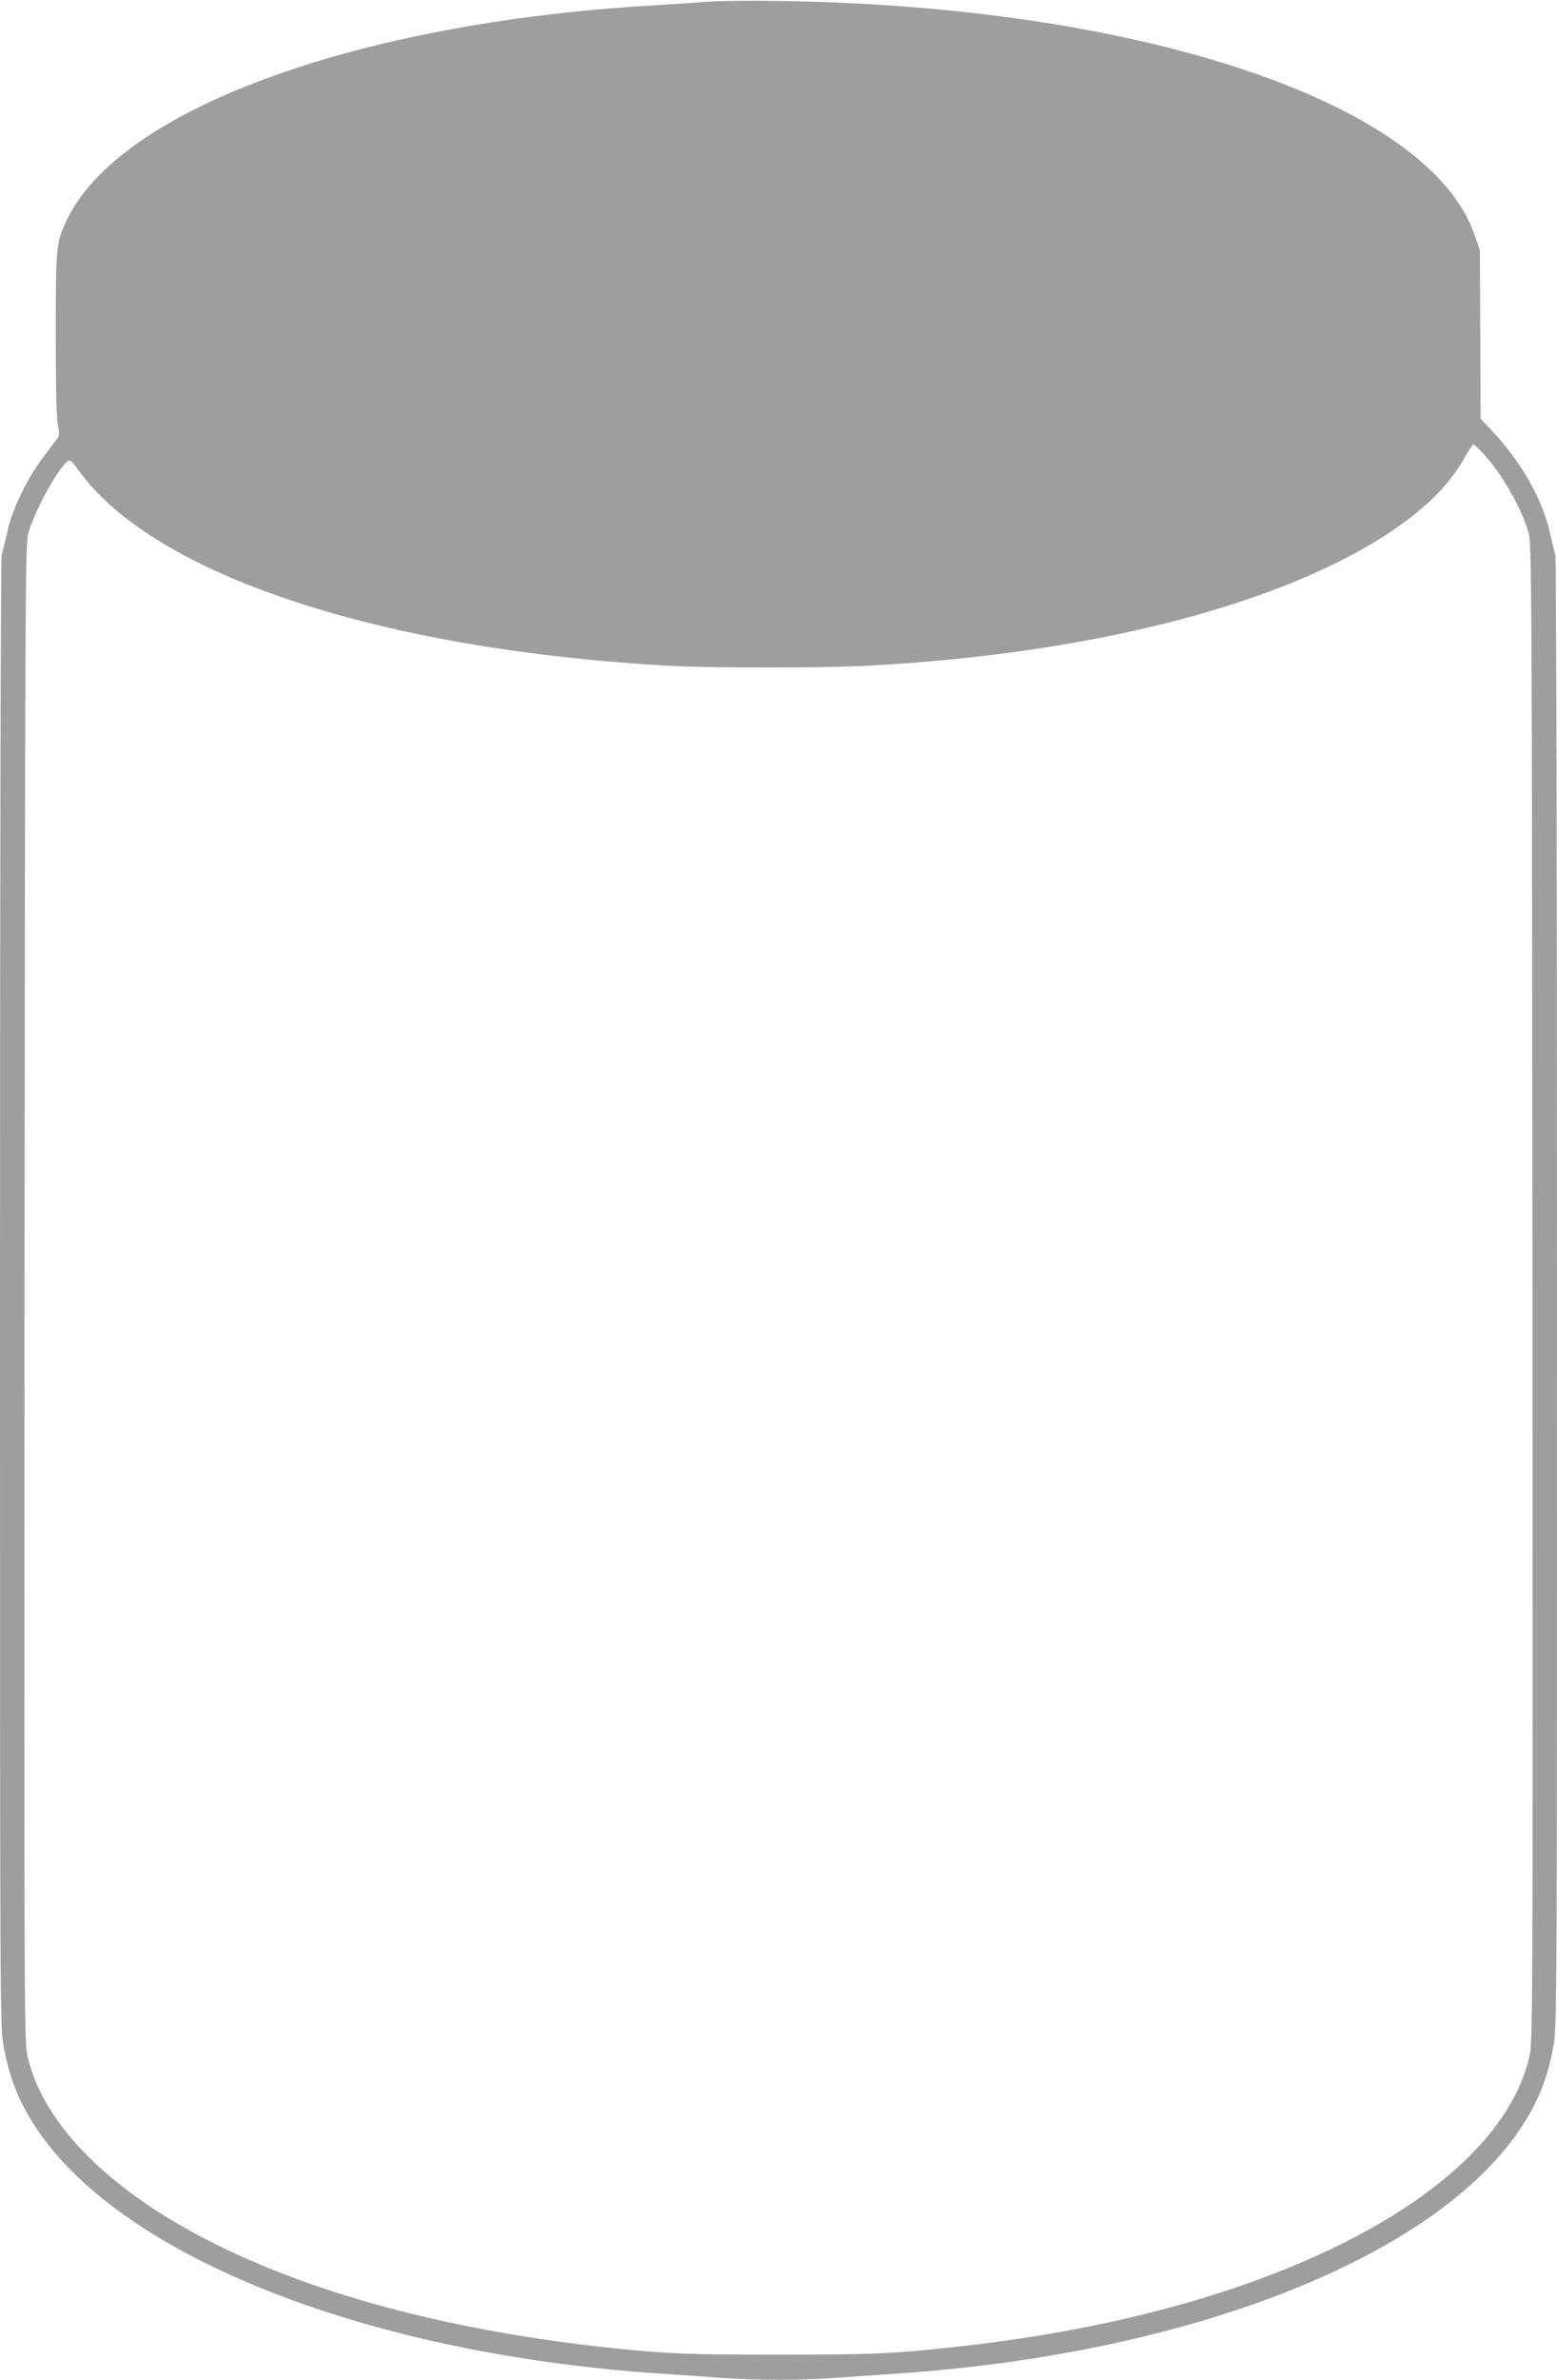 <?xml version="1.0" standalone="no"?>
<!DOCTYPE svg PUBLIC "-//W3C//DTD SVG 20010904//EN"
 "http://www.w3.org/TR/2001/REC-SVG-20010904/DTD/svg10.dtd">
<svg version="1.0" xmlns="http://www.w3.org/2000/svg"
 width="838pt" height="1280pt" viewBox="0 0 838 1280"
 preserveAspectRatio="xMidYMid meet">
<g transform="translate(0,1280) scale(0.1,-0.1)"
fill="#9e9e9e" stroke="none">
<path d="M3800 12790 c-58 -5 -193 -13 -300 -20 -1598 -95 -2873 -566 -3145
-1163 -53 -115 -55 -139 -55 -602 0 -282 4 -451 11 -488 10 -46 9 -60 -2 -75
-8 -11 -42 -56 -77 -102 -87 -115 -165 -276 -192 -398 -12 -53 -26 -111 -31
-128 -5 -18 -9 -1602 -9 -3977 0 -3939 0 -3946 21 -4052 35 -184 92 -316 200
-469 481 -673 1773 -1174 3307 -1281 119 -8 280 -19 357 -25 179 -13 431 -13
610 0 77 6 238 17 357 25 1534 107 2826 608 3307 1281 108 153 165 285 200
469 21 106 21 113 21 4052 0 2375 -4 3959 -9 3977 -5 17 -19 75 -31 128 -39
173 -153 374 -309 540 l-62 66 -2 454 -2 453 -30 85 c-248 711 -1805 1231
-3760 1255 -148 2 -317 0 -375 -5z m4190 -2437 c100 -112 197 -284 237 -418
17 -57 18 -263 21 -4089 2 -4020 2 -4029 -18 -4114 -117 -490 -706 -946 -1615
-1248 -453 -150 -948 -252 -1525 -313 -291 -31 -408 -36 -900 -36 -492 0 -609
5 -900 36 -934 99 -1728 323 -2304 651 -462 263 -759 586 -836 910 -20 85 -20
94 -18 4114 3 3826 4 4032 21 4089 34 117 149 327 205 379 20 17 21 16 74 -56
411 -553 1610 -949 3147 -1038 237 -14 860 -14 1106 0 1037 57 1943 262 2550
574 324 167 538 346 647 544 22 39 44 72 48 72 5 0 32 -26 60 -57z"/>
</g>
</svg>
